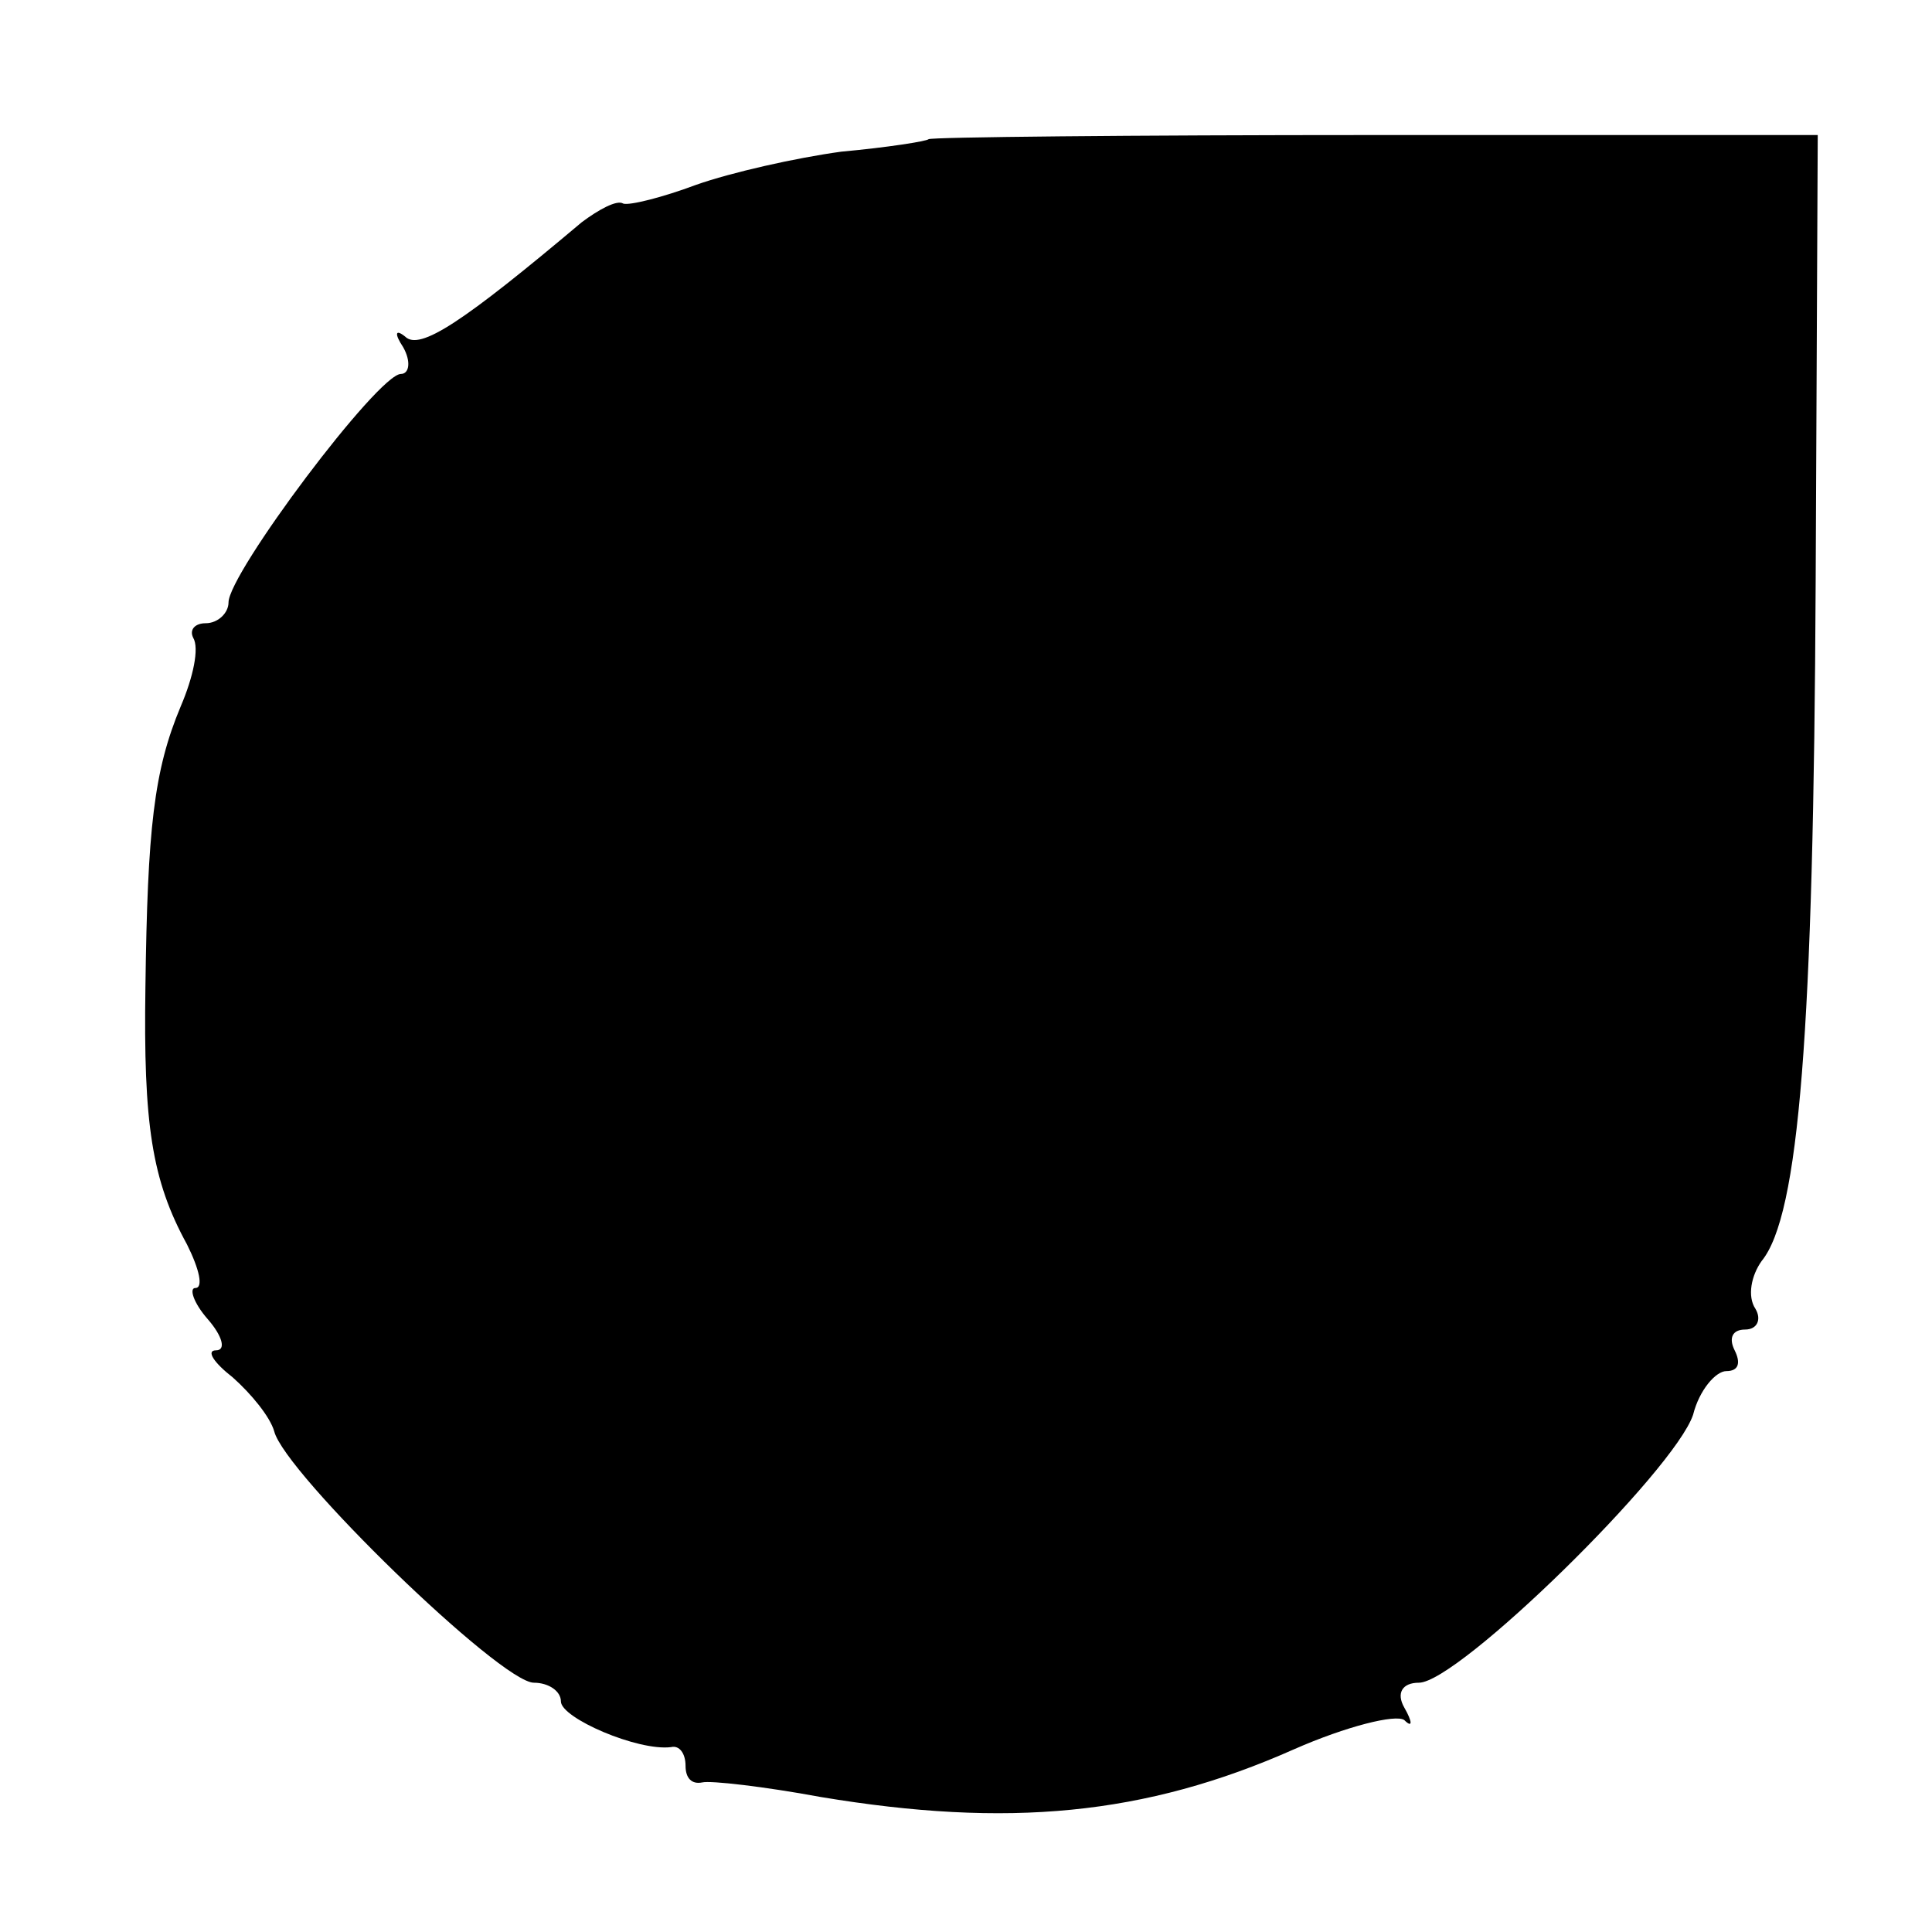 <?xml version="1.0" standalone="no"?>
<!DOCTYPE svg PUBLIC "-//W3C//DTD SVG 20010904//EN"
 "http://www.w3.org/TR/2001/REC-SVG-20010904/DTD/svg10.dtd">
<svg version="1.0" xmlns="http://www.w3.org/2000/svg"
 width="93pt" height="93pt" viewBox="0 0 93 93"
 preserveAspectRatio="xMidYMid meet">
<g transform="translate(0,93) scale(0.1,-0.1)"
fill="#000000" stroke="none">
<path d="M447 863 c-1 -1 -20 -4 -42 -6 -22 -3 -53 -10 -70 -16 -16 -6 -32
-10 -35 -9 -3 2 -12 -3 -20 -9 -57 -48 -78 -62 -85 -55 -5 4 -5 1 -1 -5 4 -7
3 -13 -1 -13 -11 0 -83 -96 -83 -110 0 -5 -5 -10 -11 -10 -5 0 -8 -3 -6 -7 3
-5 0 -19 -6 -33 -13 -31 -16 -59 -17 -135 -1 -66 3 -93 20 -124 6 -12 8 -21 4
-21 -3 0 -1 -7 6 -15 7 -8 9 -15 4 -15 -5 0 -1 -6 8 -13 9 -8 18 -19 20 -26 5
-20 109 -121 125 -121 7 0 13 -4 13 -9 0 -8 37 -24 53 -22 4 1 7 -3 7 -9 0 -6
3 -9 8 -8 4 1 30 -2 57 -7 90 -15 156 -9 228 23 25 11 49 17 53 14 4 -4 4 -1
0 6 -4 7 -1 12 7 12 19 0 123 102 132 129 3 12 11 21 16 21 6 0 7 4 4 10 -3 6
-1 10 5 10 6 0 8 5 5 10 -4 6 -2 16 3 23 18 22 25 110 26 327 l1 215 -213 0
c-118 0 -214 -1 -215 -2z"/>
</g>
</svg>

